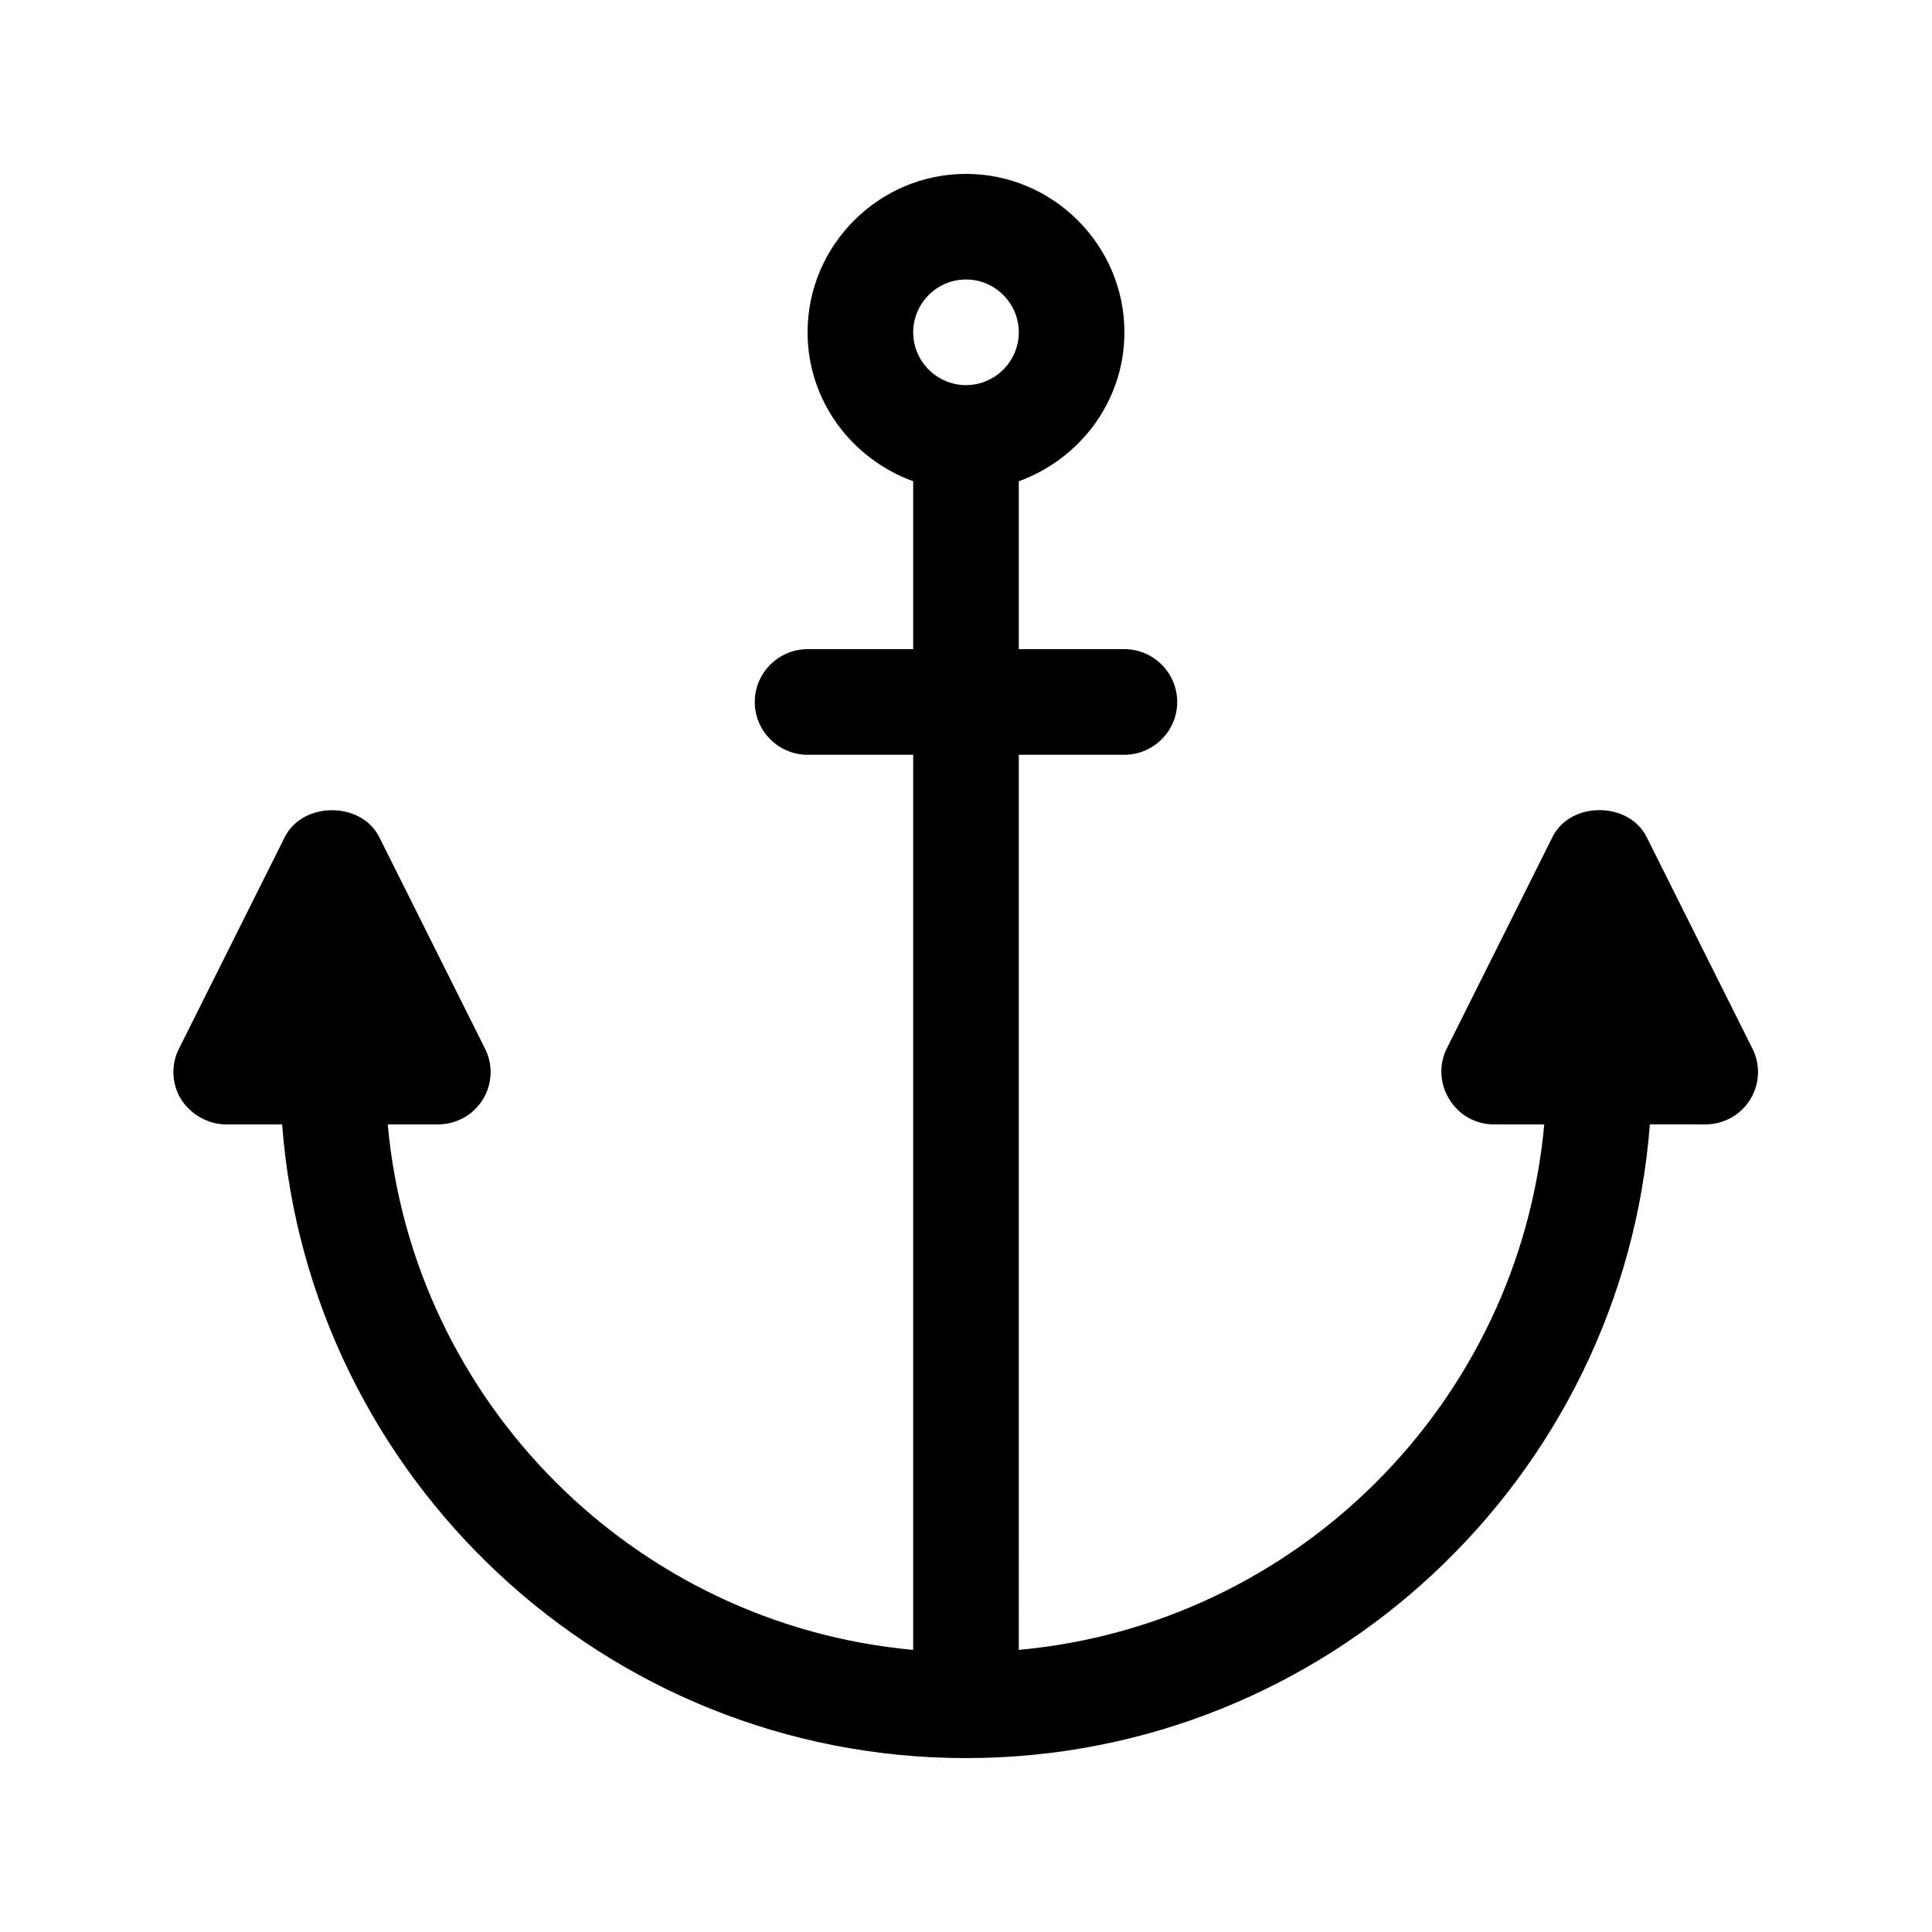 <?xml version="1.0" encoding="UTF-8"?>
<!-- Uploaded to: SVG Repo, www.svgrepo.com, Generator: SVG Repo Mixer Tools -->
<svg fill="#000000" width="800px" height="800px" version="1.1" viewBox="144 144 512 512" xmlns="http://www.w3.org/2000/svg">
 <path d="m555.48 365.71-27.988 55.98c-2.238 4.34-1.961 9.516 0.559 13.574 2.519 4.199 6.996 6.719 11.895 6.719h13.297c-6.719 73.754-65.496 132.53-139.25 139.25l-0.004-237.21h27.988c7.695 0 13.996-6.297 13.996-13.996 0-7.695-6.297-13.996-13.996-13.996h-27.988v-44.5c16.234-5.879 27.992-21.273 27.992-39.465 0-23.09-18.895-41.984-41.984-41.984s-41.984 18.895-41.984 41.984c0 18.191 11.754 33.586 27.988 39.465v44.504h-27.988c-7.695 0-13.996 6.297-13.996 13.996 0 7.695 6.297 13.996 13.996 13.996h27.988v237.21c-73.754-6.719-132.53-65.496-139.25-139.25l13.293-0.004c4.898 0 9.375-2.519 11.895-6.578 2.519-4.059 2.801-9.238 0.559-13.574l-27.988-55.98c-4.758-9.516-20.293-9.516-25.051 0l-27.988 55.98c-2.238 4.34-1.961 9.516 0.559 13.574 2.66 4.059 7.141 6.578 12.039 6.578h14.695c7.137 93.762 85.645 167.93 181.23 167.93 95.582 0 174.09-74.172 181.23-167.94l14.695 0.004c4.898 0 9.375-2.519 11.895-6.578 2.519-4.059 2.801-9.238 0.559-13.574l-27.988-55.98c-4.758-9.516-20.152-9.516-24.91-0.141zm-155.48-119.65c-7.695 0-13.996-6.297-13.996-13.996 0-7.695 6.297-13.996 13.996-13.996 7.695 0 13.996 6.297 13.996 13.996-0.004 7.695-6.301 13.996-13.996 13.996z"/>
</svg>